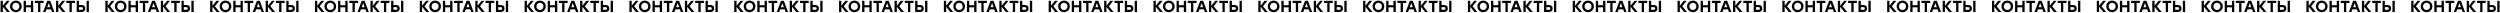 <?xml version="1.0" encoding="UTF-8"?> <svg xmlns="http://www.w3.org/2000/svg" width="3750" height="19" viewBox="0 0 3750 19" fill="none"> <path d="M14.864 18L7.88 9.336L14.48 1.2H10.232L4.256 8.64V1.2H0.824V18H4.256V10.152L10.568 18H14.864ZM23.793 0.912C18.849 0.912 15.057 4.656 15.057 9.6C15.057 14.544 18.849 18.288 23.793 18.288C28.737 18.288 32.553 14.544 32.553 9.6C32.553 4.656 28.737 0.912 23.793 0.912ZM23.793 4.176C26.817 4.176 29.073 6.456 29.073 9.6C29.073 12.744 26.817 15.024 23.793 15.024C20.769 15.024 18.513 12.744 18.513 9.6C18.513 6.456 20.769 4.176 23.793 4.176ZM46.361 1.2V7.776H38.897V1.2H35.465V18H38.897V11.04H46.361V18H49.793V1.2H46.361ZM65.393 1.2H52.289V4.464H57.113V18H60.545V4.464H65.393V1.2ZM77.913 18H81.561L75.273 1.2H70.929L64.641 18H68.265L69.705 14.04H76.497L77.913 18ZM70.881 10.776L73.089 4.68L75.297 10.776H70.881ZM98.091 18L91.107 9.336L97.707 1.2H93.459L87.483 8.64V1.2H84.051V18H87.483V10.152L93.795 18H98.091ZM112.549 1.2H99.445V4.464H104.269V18H107.701V4.464H112.549V1.2ZM122.211 7.512H118.467V1.2H115.035V18H122.139C125.739 18 127.899 16.128 127.899 12.744C127.899 9.336 125.883 7.512 122.211 7.512ZM129.891 1.2V18H133.323V1.2H129.891ZM122.019 14.736H118.467V10.728H122.091C123.699 10.728 124.443 11.352 124.443 12.696C124.443 14.04 123.627 14.736 122.019 14.736ZM172.083 18L165.099 9.336L171.699 1.2H167.451L161.475 8.64V1.2H158.043V18H161.475V10.152L167.787 18H172.083ZM181.012 0.912C176.068 0.912 172.276 4.656 172.276 9.6C172.276 14.544 176.068 18.288 181.012 18.288C185.956 18.288 189.772 14.544 189.772 9.6C189.772 4.656 185.956 0.912 181.012 0.912ZM181.012 4.176C184.036 4.176 186.292 6.456 186.292 9.6C186.292 12.744 184.036 15.024 181.012 15.024C177.988 15.024 175.732 12.744 175.732 9.6C175.732 6.456 177.988 4.176 181.012 4.176ZM203.579 1.2V7.776H196.115V1.2H192.683V18H196.115V11.04H203.579V18H207.011V1.2H203.579ZM222.612 1.2H209.508V4.464H214.332V18H217.764V4.464H222.612V1.2ZM235.132 18H238.78L232.492 1.2H228.148L221.86 18H225.484L226.924 14.04H233.716L235.132 18ZM228.1 10.776L230.308 4.68L232.516 10.776H228.1ZM255.309 18L248.325 9.336L254.925 1.2H250.677L244.701 8.64V1.2H241.269V18H244.701V10.152L251.013 18H255.309ZM269.768 1.2H256.664V4.464H261.488V18H264.92V4.464H269.768V1.2ZM279.43 7.512H275.686V1.2H272.254V18H279.358C282.958 18 285.118 16.128 285.118 12.744C285.118 9.336 283.102 7.512 279.43 7.512ZM287.11 1.2V18H290.542V1.2H287.11ZM279.238 14.736H275.686V10.728H279.31C280.918 10.728 281.662 11.352 281.662 12.696C281.662 14.04 280.846 14.736 279.238 14.736ZM329.302 18L322.318 9.336L328.918 1.2H324.67L318.694 8.64V1.2H315.262V18H318.694V10.152L325.006 18H329.302ZM338.231 0.912C333.287 0.912 329.495 4.656 329.495 9.6C329.495 14.544 333.287 18.288 338.231 18.288C343.175 18.288 346.991 14.544 346.991 9.6C346.991 4.656 343.175 0.912 338.231 0.912ZM338.231 4.176C341.255 4.176 343.511 6.456 343.511 9.6C343.511 12.744 341.255 15.024 338.231 15.024C335.207 15.024 332.951 12.744 332.951 9.6C332.951 6.456 335.207 4.176 338.231 4.176ZM360.798 1.2V7.776H353.334V1.2H349.902V18H353.334V11.04H360.798V18H364.23V1.2H360.798ZM379.831 1.2H366.727V4.464H371.551V18H374.983V4.464H379.831V1.2ZM392.35 18H395.998L389.71 1.2H385.366L379.078 18H382.702L384.142 14.04H390.934L392.35 18ZM385.318 10.776L387.526 4.68L389.734 10.776H385.318ZM412.528 18L405.544 9.336L412.144 1.2H407.896L401.92 8.64V1.2H398.488V18H401.92V10.152L408.232 18H412.528ZM426.987 1.2H413.883V4.464H418.707V18H422.139V4.464H426.987V1.2ZM436.648 7.512H432.904V1.2H429.472V18H436.576C440.176 18 442.336 16.128 442.336 12.744C442.336 9.336 440.32 7.512 436.648 7.512ZM444.328 1.2V18H447.76V1.2H444.328ZM436.456 14.736H432.904V10.728H436.528C438.136 10.728 438.88 11.352 438.88 12.696C438.88 14.04 438.064 14.736 436.456 14.736ZM486.52 18L479.536 9.336L486.136 1.2H481.888L475.912 8.64V1.2H472.48V18H475.912V10.152L482.224 18H486.52ZM495.449 0.912C490.505 0.912 486.713 4.656 486.713 9.6C486.713 14.544 490.505 18.288 495.449 18.288C500.393 18.288 504.209 14.544 504.209 9.6C504.209 4.656 500.393 0.912 495.449 0.912ZM495.449 4.176C498.473 4.176 500.729 6.456 500.729 9.6C500.729 12.744 498.473 15.024 495.449 15.024C492.425 15.024 490.169 12.744 490.169 9.6C490.169 6.456 492.425 4.176 495.449 4.176ZM518.017 1.2V7.776H510.553V1.2H507.121V18H510.553V11.04H518.017V18H521.449V1.2H518.017ZM537.049 1.2H523.945V4.464H528.769V18H532.201V4.464H537.049V1.2ZM549.569 18H553.217L546.929 1.2H542.585L536.297 18H539.921L541.361 14.04H548.153L549.569 18ZM542.537 10.776L544.745 4.68L546.953 10.776H542.537ZM569.747 18L562.763 9.336L569.363 1.2H565.115L559.139 8.64V1.2H555.707V18H559.139V10.152L565.451 18H569.747ZM584.206 1.2H571.102V4.464H575.926V18H579.358V4.464H584.206V1.2ZM593.867 7.512H590.123V1.2H586.691V18H593.795C597.395 18 599.555 16.128 599.555 12.744C599.555 9.336 597.539 7.512 593.867 7.512ZM601.547 1.2V18H604.979V1.2H601.547ZM593.675 14.736H590.123V10.728H593.747C595.355 10.728 596.099 11.352 596.099 12.696C596.099 14.04 595.283 14.736 593.675 14.736ZM643.739 18L636.755 9.336L643.355 1.2H639.107L633.131 8.64V1.2H629.699V18H633.131V10.152L639.443 18H643.739ZM652.668 0.912C647.724 0.912 643.932 4.656 643.932 9.6C643.932 14.544 647.724 18.288 652.668 18.288C657.612 18.288 661.428 14.544 661.428 9.6C661.428 4.656 657.612 0.912 652.668 0.912ZM652.668 4.176C655.692 4.176 657.948 6.456 657.948 9.6C657.948 12.744 655.692 15.024 652.668 15.024C649.644 15.024 647.388 12.744 647.388 9.6C647.388 6.456 649.644 4.176 652.668 4.176ZM675.236 1.2V7.776H667.772V1.2H664.34V18H667.772V11.04H675.236V18H678.668V1.2H675.236ZM694.268 1.2H681.164V4.464H685.988V18H689.42V4.464H694.268V1.2ZM706.788 18H710.436L704.148 1.2H699.804L693.516 18H697.14L698.58 14.04H705.372L706.788 18ZM699.756 10.776L701.964 4.68L704.172 10.776H699.756ZM726.966 18L719.982 9.336L726.582 1.2H722.334L716.358 8.64V1.2H712.926V18H716.358V10.152L722.67 18H726.966ZM741.424 1.2H728.32V4.464H733.144V18H736.576V4.464H741.424V1.2ZM751.086 7.512H747.342V1.2H743.91V18H751.014C754.614 18 756.774 16.128 756.774 12.744C756.774 9.336 754.758 7.512 751.086 7.512ZM758.766 1.2V18H762.198V1.2H758.766ZM750.894 14.736H747.342V10.728H750.966C752.574 10.728 753.318 11.352 753.318 12.696C753.318 14.04 752.502 14.736 750.894 14.736ZM800.958 18L793.974 9.336L800.574 1.2H796.326L790.35 8.64V1.2H786.918V18H790.35V10.152L796.662 18H800.958ZM809.887 0.912C804.943 0.912 801.151 4.656 801.151 9.6C801.151 14.544 804.943 18.288 809.887 18.288C814.831 18.288 818.647 14.544 818.647 9.6C818.647 4.656 814.831 0.912 809.887 0.912ZM809.887 4.176C812.911 4.176 815.167 6.456 815.167 9.6C815.167 12.744 812.911 15.024 809.887 15.024C806.863 15.024 804.607 12.744 804.607 9.6C804.607 6.456 806.863 4.176 809.887 4.176ZM832.454 1.2V7.776H824.99V1.2H821.558V18H824.99V11.04H832.454V18H835.886V1.2H832.454ZM851.487 1.2H838.383V4.464H843.207V18H846.639V4.464H851.487V1.2ZM864.007 18H867.655L861.367 1.2H857.023L850.735 18H854.359L855.799 14.04H862.591L864.007 18ZM856.975 10.776L859.183 4.68L861.391 10.776H856.975ZM884.184 18L877.2 9.336L883.8 1.2H879.552L873.576 8.64V1.2H870.144V18H873.576V10.152L879.888 18H884.184ZM898.643 1.2H885.539V4.464H890.363V18H893.795V4.464H898.643V1.2ZM908.305 7.512H904.561V1.2H901.129V18H908.233C911.833 18 913.993 16.128 913.993 12.744C913.993 9.336 911.977 7.512 908.305 7.512ZM915.985 1.2V18H919.417V1.2H915.985ZM908.113 14.736H904.561V10.728H908.185C909.793 10.728 910.537 11.352 910.537 12.696C910.537 14.04 909.721 14.736 908.113 14.736ZM958.177 18L951.193 9.336L957.793 1.2H953.545L947.569 8.64V1.2H944.137V18H947.569V10.152L953.881 18H958.177ZM967.106 0.912C962.162 0.912 958.37 4.656 958.37 9.6C958.37 14.544 962.162 18.288 967.106 18.288C972.05 18.288 975.866 14.544 975.866 9.6C975.866 4.656 972.05 0.912 967.106 0.912ZM967.106 4.176C970.13 4.176 972.386 6.456 972.386 9.6C972.386 12.744 970.13 15.024 967.106 15.024C964.082 15.024 961.826 12.744 961.826 9.6C961.826 6.456 964.082 4.176 967.106 4.176ZM989.673 1.2V7.776H982.209V1.2H978.777V18H982.209V11.04H989.673V18H993.105V1.2H989.673ZM1008.71 1.2H995.602V4.464H1000.43V18H1003.86V4.464H1008.71V1.2ZM1021.23 18H1024.87L1018.59 1.2H1014.24L1007.95 18H1011.58L1013.02 14.04H1019.81L1021.23 18ZM1014.19 10.776L1016.4 4.68L1018.61 10.776H1014.19ZM1041.4 18L1034.42 9.336L1041.02 1.2H1036.77L1030.8 8.64V1.2H1027.36V18H1030.8V10.152L1037.11 18H1041.4ZM1055.86 1.2H1042.76V4.464H1047.58V18H1051.01V4.464H1055.86V1.2ZM1065.52 7.512H1061.78V1.2H1058.35V18H1065.45C1069.05 18 1071.21 16.128 1071.21 12.744C1071.21 9.336 1069.2 7.512 1065.52 7.512ZM1073.2 1.2V18H1076.64V1.2H1073.2ZM1065.33 14.736H1061.78V10.728H1065.4C1067.01 10.728 1067.76 11.352 1067.76 12.696C1067.76 14.04 1066.94 14.736 1065.33 14.736ZM1115.4 18L1108.41 9.336L1115.01 1.2H1110.76L1104.79 8.64V1.2H1101.36V18H1104.79V10.152L1111.1 18H1115.4ZM1124.32 0.912C1119.38 0.912 1115.59 4.656 1115.59 9.6C1115.59 14.544 1119.38 18.288 1124.32 18.288C1129.27 18.288 1133.08 14.544 1133.08 9.6C1133.08 4.656 1129.27 0.912 1124.32 0.912ZM1124.32 4.176C1127.35 4.176 1129.6 6.456 1129.6 9.6C1129.6 12.744 1127.35 15.024 1124.32 15.024C1121.3 15.024 1119.04 12.744 1119.04 9.6C1119.04 6.456 1121.3 4.176 1124.32 4.176ZM1146.89 1.2V7.776H1139.43V1.2H1136V18H1139.43V11.04H1146.89V18H1150.32V1.2H1146.89ZM1165.92 1.2H1152.82V4.464H1157.64V18H1161.08V4.464H1165.92V1.2ZM1178.44 18H1182.09L1175.8 1.2H1171.46L1165.17 18H1168.8L1170.24 14.04H1177.03L1178.44 18ZM1171.41 10.776L1173.62 4.68L1175.83 10.776H1171.41ZM1198.62 18L1191.64 9.336L1198.24 1.2H1193.99L1188.01 8.64V1.2H1184.58V18H1188.01V10.152L1194.33 18H1198.62ZM1213.08 1.2H1199.98V4.464H1204.8V18H1208.23V4.464H1213.08V1.2ZM1222.74 7.512H1219V1.2H1215.57V18H1222.67C1226.27 18 1228.43 16.128 1228.43 12.744C1228.43 9.336 1226.41 7.512 1222.74 7.512ZM1230.42 1.2V18H1233.85V1.2H1230.42ZM1222.55 14.736H1219V10.728H1222.62C1224.23 10.728 1224.97 11.352 1224.97 12.696C1224.97 14.04 1224.16 14.736 1222.55 14.736ZM1272.61 18L1265.63 9.336L1272.23 1.2H1267.98L1262.01 8.64V1.2H1258.57V18H1262.01V10.152L1268.32 18H1272.61ZM1281.54 0.912C1276.6 0.912 1272.81 4.656 1272.81 9.6C1272.81 14.544 1276.6 18.288 1281.54 18.288C1286.49 18.288 1290.3 14.544 1290.3 9.6C1290.3 4.656 1286.49 0.912 1281.54 0.912ZM1281.54 4.176C1284.57 4.176 1286.82 6.456 1286.82 9.6C1286.82 12.744 1284.57 15.024 1281.54 15.024C1278.52 15.024 1276.26 12.744 1276.26 9.6C1276.26 6.456 1278.52 4.176 1281.54 4.176ZM1304.11 1.2V7.776H1296.65V1.2H1293.21V18H1296.65V11.04H1304.11V18H1307.54V1.2H1304.11ZM1323.14 1.2H1310.04V4.464H1314.86V18H1318.3V4.464H1323.14V1.2ZM1335.66 18H1339.31L1333.02 1.2H1328.68L1322.39 18H1326.01L1327.45 14.04H1334.25L1335.66 18ZM1328.63 10.776L1330.84 4.68L1333.05 10.776H1328.63ZM1355.84 18L1348.86 9.336L1355.46 1.2H1351.21L1345.23 8.64V1.2H1341.8V18H1345.23V10.152L1351.54 18H1355.84ZM1370.3 1.2H1357.2V4.464H1362.02V18H1365.45V4.464H1370.3V1.2ZM1379.96 7.512H1376.22V1.2H1372.78V18H1379.89C1383.49 18 1385.65 16.128 1385.65 12.744C1385.65 9.336 1383.63 7.512 1379.96 7.512ZM1387.64 1.2V18H1391.07V1.2H1387.64ZM1379.77 14.736H1376.22V10.728H1379.84C1381.45 10.728 1382.19 11.352 1382.19 12.696C1382.19 14.04 1381.38 14.736 1379.77 14.736ZM1429.83 18L1422.85 9.336L1429.45 1.2H1425.2L1419.22 8.64V1.2H1415.79V18H1419.22V10.152L1425.54 18H1429.83ZM1438.76 0.912C1433.82 0.912 1430.03 4.656 1430.03 9.6C1430.03 14.544 1433.82 18.288 1438.76 18.288C1443.71 18.288 1447.52 14.544 1447.52 9.6C1447.52 4.656 1443.71 0.912 1438.76 0.912ZM1438.76 4.176C1441.79 4.176 1444.04 6.456 1444.04 9.6C1444.04 12.744 1441.79 15.024 1438.76 15.024C1435.74 15.024 1433.48 12.744 1433.48 9.6C1433.48 6.456 1435.74 4.176 1438.76 4.176ZM1461.33 1.2V7.776H1453.87V1.2H1450.43V18H1453.87V11.04H1461.33V18H1464.76V1.2H1461.33ZM1480.36 1.2H1467.26V4.464H1472.08V18H1475.51V4.464H1480.36V1.2ZM1492.88 18H1496.53L1490.24 1.2H1485.9L1479.61 18H1483.23L1484.67 14.04H1491.47L1492.88 18ZM1485.85 10.776L1488.06 4.68L1490.27 10.776H1485.85ZM1513.06 18L1506.08 9.336L1512.68 1.2H1508.43L1502.45 8.64V1.2H1499.02V18H1502.45V10.152L1508.76 18H1513.06ZM1527.52 1.2H1514.41V4.464H1519.24V18H1522.67V4.464H1527.52V1.2ZM1537.18 7.512H1533.44V1.2H1530V18H1537.11C1540.71 18 1542.87 16.128 1542.87 12.744C1542.87 9.336 1540.85 7.512 1537.18 7.512ZM1544.86 1.2V18H1548.29V1.2H1544.86ZM1536.99 14.736H1533.44V10.728H1537.06C1538.67 10.728 1539.41 11.352 1539.41 12.696C1539.41 14.04 1538.6 14.736 1536.99 14.736ZM1587.05 18L1580.07 9.336L1586.67 1.2H1582.42L1576.44 8.64V1.2H1573.01V18H1576.44V10.152L1582.76 18H1587.05ZM1595.98 0.912C1591.04 0.912 1587.24 4.656 1587.24 9.6C1587.24 14.544 1591.04 18.288 1595.98 18.288C1600.92 18.288 1604.74 14.544 1604.74 9.6C1604.74 4.656 1600.92 0.912 1595.98 0.912ZM1595.98 4.176C1599 4.176 1601.26 6.456 1601.26 9.6C1601.26 12.744 1599 15.024 1595.98 15.024C1592.96 15.024 1590.7 12.744 1590.7 9.6C1590.7 6.456 1592.96 4.176 1595.98 4.176ZM1618.55 1.2V7.776H1611.08V1.2H1607.65V18H1611.08V11.04H1618.55V18H1621.98V1.2H1618.55ZM1637.58 1.2H1624.48V4.464H1629.3V18H1632.73V4.464H1637.58V1.2ZM1650.1 18H1653.75L1647.46 1.2H1643.12L1636.83 18H1640.45L1641.89 14.04H1648.68L1650.1 18ZM1643.07 10.776L1645.28 4.68L1647.48 10.776H1643.07ZM1670.28 18L1663.29 9.336L1669.89 1.2H1665.65L1659.67 8.64V1.2H1656.24V18H1659.67V10.152L1665.98 18H1670.28ZM1684.74 1.2H1671.63V4.464H1676.46V18H1679.89V4.464H1684.74V1.2ZM1694.4 7.512H1690.65V1.2H1687.22V18H1694.33C1697.93 18 1700.09 16.128 1700.09 12.744C1700.09 9.336 1698.07 7.512 1694.4 7.512ZM1702.08 1.2V18H1705.51V1.2H1702.08ZM1694.21 14.736H1690.65V10.728H1694.28C1695.89 10.728 1696.63 11.352 1696.63 12.696C1696.63 14.04 1695.81 14.736 1694.21 14.736ZM1744.27 18L1737.29 9.336L1743.89 1.2H1739.64L1733.66 8.64V1.2H1730.23V18H1733.66V10.152L1739.97 18H1744.27ZM1753.2 0.912C1748.26 0.912 1744.46 4.656 1744.46 9.6C1744.46 14.544 1748.26 18.288 1753.2 18.288C1758.14 18.288 1761.96 14.544 1761.96 9.6C1761.96 4.656 1758.14 0.912 1753.2 0.912ZM1753.2 4.176C1756.22 4.176 1758.48 6.456 1758.48 9.6C1758.48 12.744 1756.22 15.024 1753.2 15.024C1750.18 15.024 1747.92 12.744 1747.92 9.6C1747.92 6.456 1750.18 4.176 1753.2 4.176ZM1775.77 1.2V7.776H1768.3V1.2H1764.87V18H1768.3V11.04H1775.77V18H1779.2V1.2H1775.77ZM1794.8 1.2H1781.7V4.464H1786.52V18H1789.95V4.464H1794.8V1.2ZM1807.32 18H1810.97L1804.68 1.2H1800.34L1794.05 18H1797.67L1799.11 14.04H1805.9L1807.32 18ZM1800.29 10.776L1802.5 4.68L1804.7 10.776H1800.29ZM1827.5 18L1820.51 9.336L1827.11 1.2H1822.86L1816.89 8.64V1.2H1813.46V18H1816.89V10.152L1823.2 18H1827.5ZM1841.96 1.2H1828.85V4.464H1833.68V18H1837.11V4.464H1841.96V1.2ZM1851.62 7.512H1847.87V1.2H1844.44V18H1851.55C1855.15 18 1857.31 16.128 1857.31 12.744C1857.31 9.336 1855.29 7.512 1851.62 7.512ZM1859.3 1.2V18H1862.73V1.2H1859.3ZM1851.43 14.736H1847.87V10.728H1851.5C1853.11 10.728 1853.85 11.352 1853.85 12.696C1853.85 14.04 1853.03 14.736 1851.43 14.736ZM1901.49 18L1894.51 9.336L1901.11 1.2H1896.86L1890.88 8.64V1.2H1887.45V18H1890.88V10.152L1897.19 18H1901.49ZM1910.42 0.912C1905.47 0.912 1901.68 4.656 1901.68 9.6C1901.68 14.544 1905.47 18.288 1910.42 18.288C1915.36 18.288 1919.18 14.544 1919.18 9.6C1919.18 4.656 1915.36 0.912 1910.42 0.912ZM1910.42 4.176C1913.44 4.176 1915.7 6.456 1915.7 9.6C1915.7 12.744 1913.44 15.024 1910.42 15.024C1907.39 15.024 1905.14 12.744 1905.14 9.6C1905.14 6.456 1907.39 4.176 1910.42 4.176ZM1932.99 1.2V7.776H1925.52V1.2H1922.09V18H1925.52V11.04H1932.99V18H1936.42V1.2H1932.99ZM1952.02 1.2H1938.91V4.464H1943.74V18H1947.17V4.464H1952.02V1.2ZM1964.54 18H1968.19L1961.9 1.2H1957.55L1951.27 18H1954.89L1956.33 14.04H1963.12L1964.54 18ZM1957.51 10.776L1959.71 4.68L1961.92 10.776H1957.51ZM1984.72 18L1977.73 9.336L1984.33 1.2H1980.08L1974.11 8.64V1.2H1970.68V18H1974.11V10.152L1980.42 18H1984.72ZM1999.17 1.2H1986.07V4.464H1990.89V18H1994.33V4.464H1999.17V1.2ZM2008.84 7.512H2005.09V1.2H2001.66V18H2008.76C2012.36 18 2014.52 16.128 2014.52 12.744C2014.52 9.336 2012.51 7.512 2008.84 7.512ZM2016.52 1.2V18H2019.95V1.2H2016.52ZM2008.64 14.736H2005.09V10.728H2008.72C2010.32 10.728 2011.07 11.352 2011.07 12.696C2011.07 14.04 2010.25 14.736 2008.64 14.736ZM2058.71 18L2051.72 9.336L2058.32 1.2H2054.08L2048.1 8.64V1.2H2044.67V18H2048.1V10.152L2054.41 18H2058.71ZM2067.64 0.912C2062.69 0.912 2058.9 4.656 2058.9 9.6C2058.9 14.544 2062.69 18.288 2067.64 18.288C2072.58 18.288 2076.4 14.544 2076.4 9.6C2076.4 4.656 2072.58 0.912 2067.64 0.912ZM2067.64 4.176C2070.66 4.176 2072.92 6.456 2072.92 9.6C2072.92 12.744 2070.66 15.024 2067.64 15.024C2064.61 15.024 2062.36 12.744 2062.36 9.6C2062.36 6.456 2064.61 4.176 2067.64 4.176ZM2090.2 1.2V7.776H2082.74V1.2H2079.31V18H2082.74V11.04H2090.2V18H2093.64V1.2H2090.2ZM2109.24 1.2H2096.13V4.464H2100.96V18H2104.39V4.464H2109.24V1.2ZM2121.76 18H2125.4L2119.12 1.2H2114.77L2108.48 18H2112.11L2113.55 14.04H2120.34L2121.76 18ZM2114.72 10.776L2116.93 4.68L2119.14 10.776H2114.72ZM2141.93 18L2134.95 9.336L2141.55 1.2H2137.3L2131.33 8.64V1.2H2127.89V18H2131.33V10.152L2137.64 18H2141.93ZM2156.39 1.2H2143.29V4.464H2148.11V18H2151.55V4.464H2156.39V1.2ZM2166.05 7.512H2162.31V1.2H2158.88V18H2165.98C2169.58 18 2171.74 16.128 2171.74 12.744C2171.74 9.336 2169.73 7.512 2166.05 7.512ZM2173.73 1.2V18H2177.17V1.2H2173.73ZM2165.86 14.736H2162.31V10.728H2165.93C2167.54 10.728 2168.29 11.352 2168.29 12.696C2168.29 14.04 2167.47 14.736 2165.86 14.736ZM2215.93 18L2208.94 9.336L2215.54 1.2H2211.29L2205.32 8.64V1.2H2201.89V18H2205.32V10.152L2211.63 18H2215.93ZM2224.86 0.912C2219.91 0.912 2216.12 4.656 2216.12 9.6C2216.12 14.544 2219.91 18.288 2224.86 18.288C2229.8 18.288 2233.62 14.544 2233.62 9.6C2233.62 4.656 2229.8 0.912 2224.86 0.912ZM2224.86 4.176C2227.88 4.176 2230.14 6.456 2230.14 9.6C2230.14 12.744 2227.88 15.024 2224.86 15.024C2221.83 15.024 2219.58 12.744 2219.58 9.6C2219.58 6.456 2221.83 4.176 2224.86 4.176ZM2247.42 1.2V7.776H2239.96V1.2H2236.53V18H2239.96V11.04H2247.42V18H2250.86V1.2H2247.42ZM2266.46 1.2H2253.35V4.464H2258.18V18H2261.61V4.464H2266.46V1.2ZM2278.98 18H2282.62L2276.34 1.2H2271.99L2265.7 18H2269.33L2270.77 14.04H2277.56L2278.98 18ZM2271.94 10.776L2274.15 4.68L2276.36 10.776H2271.94ZM2299.15 18L2292.17 9.336L2298.77 1.2H2294.52L2288.55 8.64V1.2H2285.11V18H2288.55V10.152L2294.86 18H2299.15ZM2313.61 1.2H2300.51V4.464H2305.33V18H2308.76V4.464H2313.61V1.2ZM2323.27 7.512H2319.53V1.2H2316.1V18H2323.2C2326.8 18 2328.96 16.128 2328.96 12.744C2328.96 9.336 2326.95 7.512 2323.27 7.512ZM2330.95 1.2V18H2334.39V1.2H2330.95ZM2323.08 14.736H2319.53V10.728H2323.15C2324.76 10.728 2325.51 11.352 2325.51 12.696C2325.51 14.04 2324.69 14.736 2323.08 14.736ZM2373.15 18L2366.16 9.336L2372.76 1.2H2368.51L2362.54 8.64V1.2H2359.11V18H2362.54V10.152L2368.85 18H2373.15ZM2382.07 0.912C2377.13 0.912 2373.34 4.656 2373.34 9.6C2373.34 14.544 2377.13 18.288 2382.07 18.288C2387.02 18.288 2390.83 14.544 2390.83 9.6C2390.83 4.656 2387.02 0.912 2382.07 0.912ZM2382.07 4.176C2385.1 4.176 2387.35 6.456 2387.35 9.6C2387.35 12.744 2385.1 15.024 2382.07 15.024C2379.05 15.024 2376.79 12.744 2376.79 9.6C2376.79 6.456 2379.05 4.176 2382.07 4.176ZM2404.64 1.2V7.776H2397.18V1.2H2393.75V18H2397.18V11.04H2404.64V18H2408.07V1.2H2404.64ZM2423.67 1.2H2410.57V4.464H2415.39V18H2418.83V4.464H2423.67V1.2ZM2436.19 18H2439.84L2433.55 1.2H2429.21L2422.92 18H2426.55L2427.99 14.04H2434.78L2436.19 18ZM2429.16 10.776L2431.37 4.68L2433.58 10.776H2429.16ZM2456.37 18L2449.39 9.336L2455.99 1.2H2451.74L2445.76 8.64V1.2H2442.33V18H2445.76V10.152L2452.08 18H2456.37ZM2470.83 1.2H2457.73V4.464H2462.55V18H2465.98V4.464H2470.83V1.2ZM2480.49 7.512H2476.75V1.2H2473.32V18H2480.42C2484.02 18 2486.18 16.128 2486.18 12.744C2486.18 9.336 2484.16 7.512 2480.49 7.512ZM2488.17 1.2V18H2491.6V1.2H2488.17ZM2480.3 14.736H2476.75V10.728H2480.37C2481.98 10.728 2482.72 11.352 2482.72 12.696C2482.72 14.04 2481.91 14.736 2480.3 14.736ZM2530.36 18L2523.38 9.336L2529.98 1.2H2525.73L2519.76 8.64V1.2H2516.32V18H2519.76V10.152L2526.07 18H2530.36ZM2539.29 0.912C2534.35 0.912 2530.56 4.656 2530.56 9.6C2530.56 14.544 2534.35 18.288 2539.29 18.288C2544.24 18.288 2548.05 14.544 2548.05 9.6C2548.05 4.656 2544.24 0.912 2539.29 0.912ZM2539.29 4.176C2542.32 4.176 2544.57 6.456 2544.57 9.6C2544.57 12.744 2542.32 15.024 2539.29 15.024C2536.27 15.024 2534.01 12.744 2534.01 9.6C2534.01 6.456 2536.27 4.176 2539.29 4.176ZM2561.86 1.2V7.776H2554.4V1.2H2550.96V18H2554.4V11.04H2561.86V18H2565.29V1.2H2561.86ZM2580.89 1.2H2567.79V4.464H2572.61V18H2576.05V4.464H2580.89V1.2ZM2593.41 18H2597.06L2590.77 1.2H2586.43L2580.14 18H2583.76L2585.2 14.04H2592L2593.41 18ZM2586.38 10.776L2588.59 4.68L2590.8 10.776H2586.38ZM2613.59 18L2606.61 9.336L2613.21 1.2H2608.96L2602.98 8.64V1.2H2599.55V18H2602.98V10.152L2609.29 18H2613.59ZM2628.05 1.2H2614.95V4.464H2619.77V18H2623.2V4.464H2628.05V1.2ZM2637.71 7.512H2633.97V1.2H2630.53V18H2637.64C2641.24 18 2643.4 16.128 2643.4 12.744C2643.4 9.336 2641.38 7.512 2637.71 7.512ZM2645.39 1.2V18H2648.82V1.2H2645.39ZM2637.52 14.736H2633.97V10.728H2637.59C2639.2 10.728 2639.94 11.352 2639.94 12.696C2639.94 14.04 2639.13 14.736 2637.52 14.736ZM2687.58 18L2680.6 9.336L2687.2 1.2H2682.95L2676.97 8.64V1.2H2673.54V18H2676.97V10.152L2683.29 18H2687.58ZM2696.51 0.912C2691.57 0.912 2687.78 4.656 2687.78 9.6C2687.78 14.544 2691.57 18.288 2696.51 18.288C2701.46 18.288 2705.27 14.544 2705.27 9.6C2705.27 4.656 2701.46 0.912 2696.51 0.912ZM2696.51 4.176C2699.54 4.176 2701.79 6.456 2701.79 9.6C2701.79 12.744 2699.54 15.024 2696.51 15.024C2693.49 15.024 2691.23 12.744 2691.23 9.6C2691.23 6.456 2693.49 4.176 2696.51 4.176ZM2719.08 1.2V7.776H2711.62V1.2H2708.18V18H2711.62V11.04H2719.08V18H2722.51V1.2H2719.08ZM2738.11 1.2H2725.01V4.464H2729.83V18H2733.26V4.464H2738.11V1.2ZM2750.63 18H2754.28L2747.99 1.2H2743.65L2737.36 18H2740.98L2742.42 14.04H2749.22L2750.63 18ZM2743.6 10.776L2745.81 4.68L2748.02 10.776H2743.6ZM2770.81 18L2763.83 9.336L2770.43 1.2H2766.18L2760.2 8.64V1.2H2756.77V18H2760.2V10.152L2766.51 18H2770.81ZM2785.27 1.2H2772.16V4.464H2776.99V18H2780.42V4.464H2785.27V1.2ZM2794.93 7.512H2791.19V1.2H2787.75V18H2794.86C2798.46 18 2800.62 16.128 2800.62 12.744C2800.62 9.336 2798.6 7.512 2794.93 7.512ZM2802.61 1.2V18H2806.04V1.2H2802.61ZM2794.74 14.736H2791.19V10.728H2794.81C2796.42 10.728 2797.16 11.352 2797.16 12.696C2797.16 14.04 2796.35 14.736 2794.74 14.736ZM2844.8 18L2837.82 9.336L2844.42 1.2H2840.17L2834.19 8.64V1.2H2830.76V18H2834.19V10.152L2840.51 18H2844.8ZM2853.73 0.912C2848.79 0.912 2844.99 4.656 2844.99 9.6C2844.99 14.544 2848.79 18.288 2853.73 18.288C2858.67 18.288 2862.49 14.544 2862.49 9.6C2862.49 4.656 2858.67 0.912 2853.73 0.912ZM2853.73 4.176C2856.75 4.176 2859.01 6.456 2859.01 9.6C2859.01 12.744 2856.75 15.024 2853.73 15.024C2850.71 15.024 2848.45 12.744 2848.45 9.6C2848.45 6.456 2850.71 4.176 2853.73 4.176ZM2876.3 1.2V7.776H2868.83V1.2H2865.4V18H2868.83V11.04H2876.3V18H2879.73V1.2H2876.3ZM2895.33 1.2H2882.23V4.464H2887.05V18H2890.48V4.464H2895.33V1.2ZM2907.85 18H2911.5L2905.21 1.2H2900.87L2894.58 18H2898.2L2899.64 14.04H2906.43L2907.85 18ZM2900.82 10.776L2903.03 4.68L2905.23 10.776H2900.82ZM2928.03 18L2921.04 9.336L2927.64 1.2H2923.4L2917.42 8.64V1.2H2913.99V18H2917.42V10.152L2923.73 18H2928.03ZM2942.49 1.2H2929.38V4.464H2934.21V18H2937.64V4.464H2942.49V1.2ZM2952.15 7.512H2948.4V1.2H2944.97V18H2952.08C2955.68 18 2957.84 16.128 2957.84 12.744C2957.84 9.336 2955.82 7.512 2952.15 7.512ZM2959.83 1.2V18H2963.26V1.2H2959.83ZM2951.96 14.736H2948.4V10.728H2952.03C2953.64 10.728 2954.38 11.352 2954.38 12.696C2954.38 14.04 2953.56 14.736 2951.96 14.736ZM3002.02 18L2995.04 9.336L3001.64 1.2H2997.39L2991.41 8.64V1.2H2987.98V18H2991.41V10.152L2997.72 18H3002.02ZM3010.95 0.912C3006.01 0.912 3002.21 4.656 3002.21 9.6C3002.21 14.544 3006.01 18.288 3010.95 18.288C3015.89 18.288 3019.71 14.544 3019.71 9.6C3019.71 4.656 3015.89 0.912 3010.95 0.912ZM3010.95 4.176C3013.97 4.176 3016.23 6.456 3016.23 9.6C3016.23 12.744 3013.97 15.024 3010.95 15.024C3007.93 15.024 3005.67 12.744 3005.67 9.6C3005.67 6.456 3007.93 4.176 3010.95 4.176ZM3033.52 1.2V7.776H3026.05V1.2H3022.62V18H3026.05V11.04H3033.52V18H3036.95V1.2H3033.52ZM3052.55 1.2H3039.45V4.464H3044.27V18H3047.7V4.464H3052.55V1.2ZM3065.07 18H3068.72L3062.43 1.2H3058.09L3051.8 18H3055.42L3056.86 14.04H3063.65L3065.07 18ZM3058.04 10.776L3060.25 4.68L3062.45 10.776H3058.04ZM3085.25 18L3078.26 9.336L3084.86 1.2H3080.61L3074.64 8.64V1.2H3071.21V18H3074.64V10.152L3080.95 18H3085.25ZM3099.71 1.2H3086.6V4.464H3091.43V18H3094.86V4.464H3099.71V1.2ZM3109.37 7.512H3105.62V1.2H3102.19V18H3109.3C3112.9 18 3115.06 16.128 3115.06 12.744C3115.06 9.336 3113.04 7.512 3109.37 7.512ZM3117.05 1.2V18H3120.48V1.2H3117.05ZM3109.18 14.736H3105.62V10.728H3109.25C3110.86 10.728 3111.6 11.352 3111.6 12.696C3111.6 14.04 3110.78 14.736 3109.18 14.736ZM3159.24 18L3152.26 9.336L3158.86 1.2H3154.61L3148.63 8.64V1.2H3145.2V18H3148.63V10.152L3154.94 18H3159.24ZM3168.17 0.912C3163.22 0.912 3159.43 4.656 3159.43 9.6C3159.43 14.544 3163.22 18.288 3168.17 18.288C3173.11 18.288 3176.93 14.544 3176.93 9.6C3176.93 4.656 3173.11 0.912 3168.17 0.912ZM3168.17 4.176C3171.19 4.176 3173.45 6.456 3173.45 9.6C3173.45 12.744 3171.19 15.024 3168.17 15.024C3165.14 15.024 3162.89 12.744 3162.89 9.6C3162.89 6.456 3165.14 4.176 3168.17 4.176ZM3190.74 1.2V7.776H3183.27V1.2H3179.84V18H3183.27V11.04H3190.74V18H3194.17V1.2H3190.74ZM3209.77 1.2H3196.66V4.464H3201.49V18H3204.92V4.464H3209.77V1.2ZM3222.29 18H3225.94L3219.65 1.2H3215.3L3209.02 18H3212.64L3214.08 14.04H3220.87L3222.29 18ZM3215.26 10.776L3217.46 4.68L3219.67 10.776H3215.26ZM3242.47 18L3235.48 9.336L3242.08 1.2H3237.83L3231.86 8.64V1.2H3228.43V18H3231.86V10.152L3238.17 18H3242.47ZM3256.92 1.2H3243.82V4.464H3248.64V18H3252.08V4.464H3256.92V1.2ZM3266.59 7.512H3262.84V1.2H3259.41V18H3266.51C3270.11 18 3272.27 16.128 3272.27 12.744C3272.27 9.336 3270.26 7.512 3266.59 7.512ZM3274.27 1.2V18H3277.7V1.2H3274.27ZM3266.39 14.736H3262.84V10.728H3266.47C3268.07 10.728 3268.82 11.352 3268.82 12.696C3268.82 14.04 3268 14.736 3266.39 14.736ZM3316.46 18L3309.47 9.336L3316.07 1.2H3311.83L3305.85 8.64V1.2H3302.42V18H3305.85V10.152L3312.16 18H3316.46ZM3325.39 0.912C3320.44 0.912 3316.65 4.656 3316.65 9.6C3316.65 14.544 3320.44 18.288 3325.39 18.288C3330.33 18.288 3334.15 14.544 3334.15 9.6C3334.15 4.656 3330.33 0.912 3325.39 0.912ZM3325.39 4.176C3328.41 4.176 3330.67 6.456 3330.67 9.6C3330.67 12.744 3328.41 15.024 3325.39 15.024C3322.36 15.024 3320.11 12.744 3320.11 9.6C3320.11 6.456 3322.36 4.176 3325.39 4.176ZM3347.95 1.2V7.776H3340.49V1.2H3337.06V18H3340.49V11.04H3347.95V18H3351.39V1.2H3347.95ZM3366.99 1.2H3353.88V4.464H3358.71V18H3362.14V4.464H3366.99V1.2ZM3379.51 18H3383.15L3376.87 1.2H3372.52L3366.23 18H3369.86L3371.3 14.04H3378.09L3379.51 18ZM3372.47 10.776L3374.68 4.68L3376.89 10.776H3372.47ZM3399.68 18L3392.7 9.336L3399.3 1.2H3395.05L3389.08 8.64V1.2H3385.64V18H3389.08V10.152L3395.39 18H3399.68ZM3414.14 1.2H3401.04V4.464H3405.86V18H3409.3V4.464H3414.14V1.2ZM3423.8 7.512H3420.06V1.2H3416.63V18H3423.73C3427.33 18 3429.49 16.128 3429.49 12.744C3429.49 9.336 3427.48 7.512 3423.8 7.512ZM3431.48 1.2V18H3434.92V1.2H3431.48ZM3423.61 14.736H3420.06V10.728H3423.68C3425.29 10.728 3426.04 11.352 3426.04 12.696C3426.04 14.04 3425.22 14.736 3423.61 14.736ZM3473.68 18L3466.69 9.336L3473.29 1.2H3469.04L3463.07 8.64V1.2H3459.64V18H3463.07V10.152L3469.38 18H3473.68ZM3482.61 0.912C3477.66 0.912 3473.87 4.656 3473.87 9.6C3473.87 14.544 3477.66 18.288 3482.61 18.288C3487.55 18.288 3491.37 14.544 3491.37 9.6C3491.37 4.656 3487.55 0.912 3482.61 0.912ZM3482.61 4.176C3485.63 4.176 3487.89 6.456 3487.89 9.6C3487.89 12.744 3485.63 15.024 3482.61 15.024C3479.58 15.024 3477.33 12.744 3477.33 9.6C3477.33 6.456 3479.58 4.176 3482.61 4.176ZM3505.17 1.2V7.776H3497.71V1.2H3494.28V18H3497.71V11.04H3505.17V18H3508.61V1.2H3505.17ZM3524.21 1.2H3511.1V4.464H3515.93V18H3519.36V4.464H3524.21V1.2ZM3536.73 18H3540.37L3534.09 1.2H3529.74L3523.45 18H3527.08L3528.52 14.04H3535.31L3536.73 18ZM3529.69 10.776L3531.9 4.68L3534.11 10.776H3529.69ZM3556.9 18L3549.92 9.336L3556.52 1.2H3552.27L3546.3 8.64V1.2H3542.86V18H3546.3V10.152L3552.61 18H3556.9ZM3571.36 1.2H3558.26V4.464H3563.08V18H3566.51V4.464H3571.36V1.2ZM3581.02 7.512H3577.28V1.2H3573.85V18H3580.95C3584.55 18 3586.71 16.128 3586.71 12.744C3586.71 9.336 3584.7 7.512 3581.02 7.512ZM3588.7 1.2V18H3592.14V1.2H3588.7ZM3580.83 14.736H3577.28V10.728H3580.9C3582.51 10.728 3583.26 11.352 3583.26 12.696C3583.26 14.04 3582.44 14.736 3580.83 14.736ZM3630.9 18L3623.91 9.336L3630.51 1.2H3626.26L3620.29 8.64V1.2H3616.86V18H3620.29V10.152L3626.6 18H3630.9ZM3639.82 0.912C3634.88 0.912 3631.09 4.656 3631.09 9.6C3631.09 14.544 3634.88 18.288 3639.82 18.288C3644.77 18.288 3648.58 14.544 3648.58 9.6C3648.58 4.656 3644.77 0.912 3639.82 0.912ZM3639.82 4.176C3642.85 4.176 3645.1 6.456 3645.1 9.6C3645.1 12.744 3642.85 15.024 3639.82 15.024C3636.8 15.024 3634.54 12.744 3634.54 9.6C3634.54 6.456 3636.8 4.176 3639.82 4.176ZM3662.39 1.2V7.776H3654.93V1.2H3651.5V18H3654.93V11.04H3662.39V18H3665.82V1.2H3662.39ZM3681.42 1.2H3668.32V4.464H3673.14V18H3676.58V4.464H3681.42V1.2ZM3693.94 18H3697.59L3691.3 1.2H3686.96L3680.67 18H3684.3L3685.74 14.04H3692.53L3693.94 18ZM3686.91 10.776L3689.12 4.68L3691.33 10.776H3686.91ZM3714.12 18L3707.14 9.336L3713.74 1.2H3709.49L3703.51 8.64V1.2H3700.08V18H3703.51V10.152L3709.83 18H3714.12ZM3728.58 1.2H3715.48V4.464H3720.3V18H3723.73V4.464H3728.58V1.2ZM3738.24 7.512H3734.5V1.2H3731.07V18H3738.17C3741.77 18 3743.93 16.128 3743.93 12.744C3743.93 9.336 3741.91 7.512 3738.24 7.512ZM3745.92 1.2V18H3749.35V1.2H3745.92ZM3738.05 14.736H3734.5V10.728H3738.12C3739.73 10.728 3740.47 11.352 3740.47 12.696C3740.47 14.04 3739.66 14.736 3738.05 14.736Z" fill="black"></path> </svg> 
